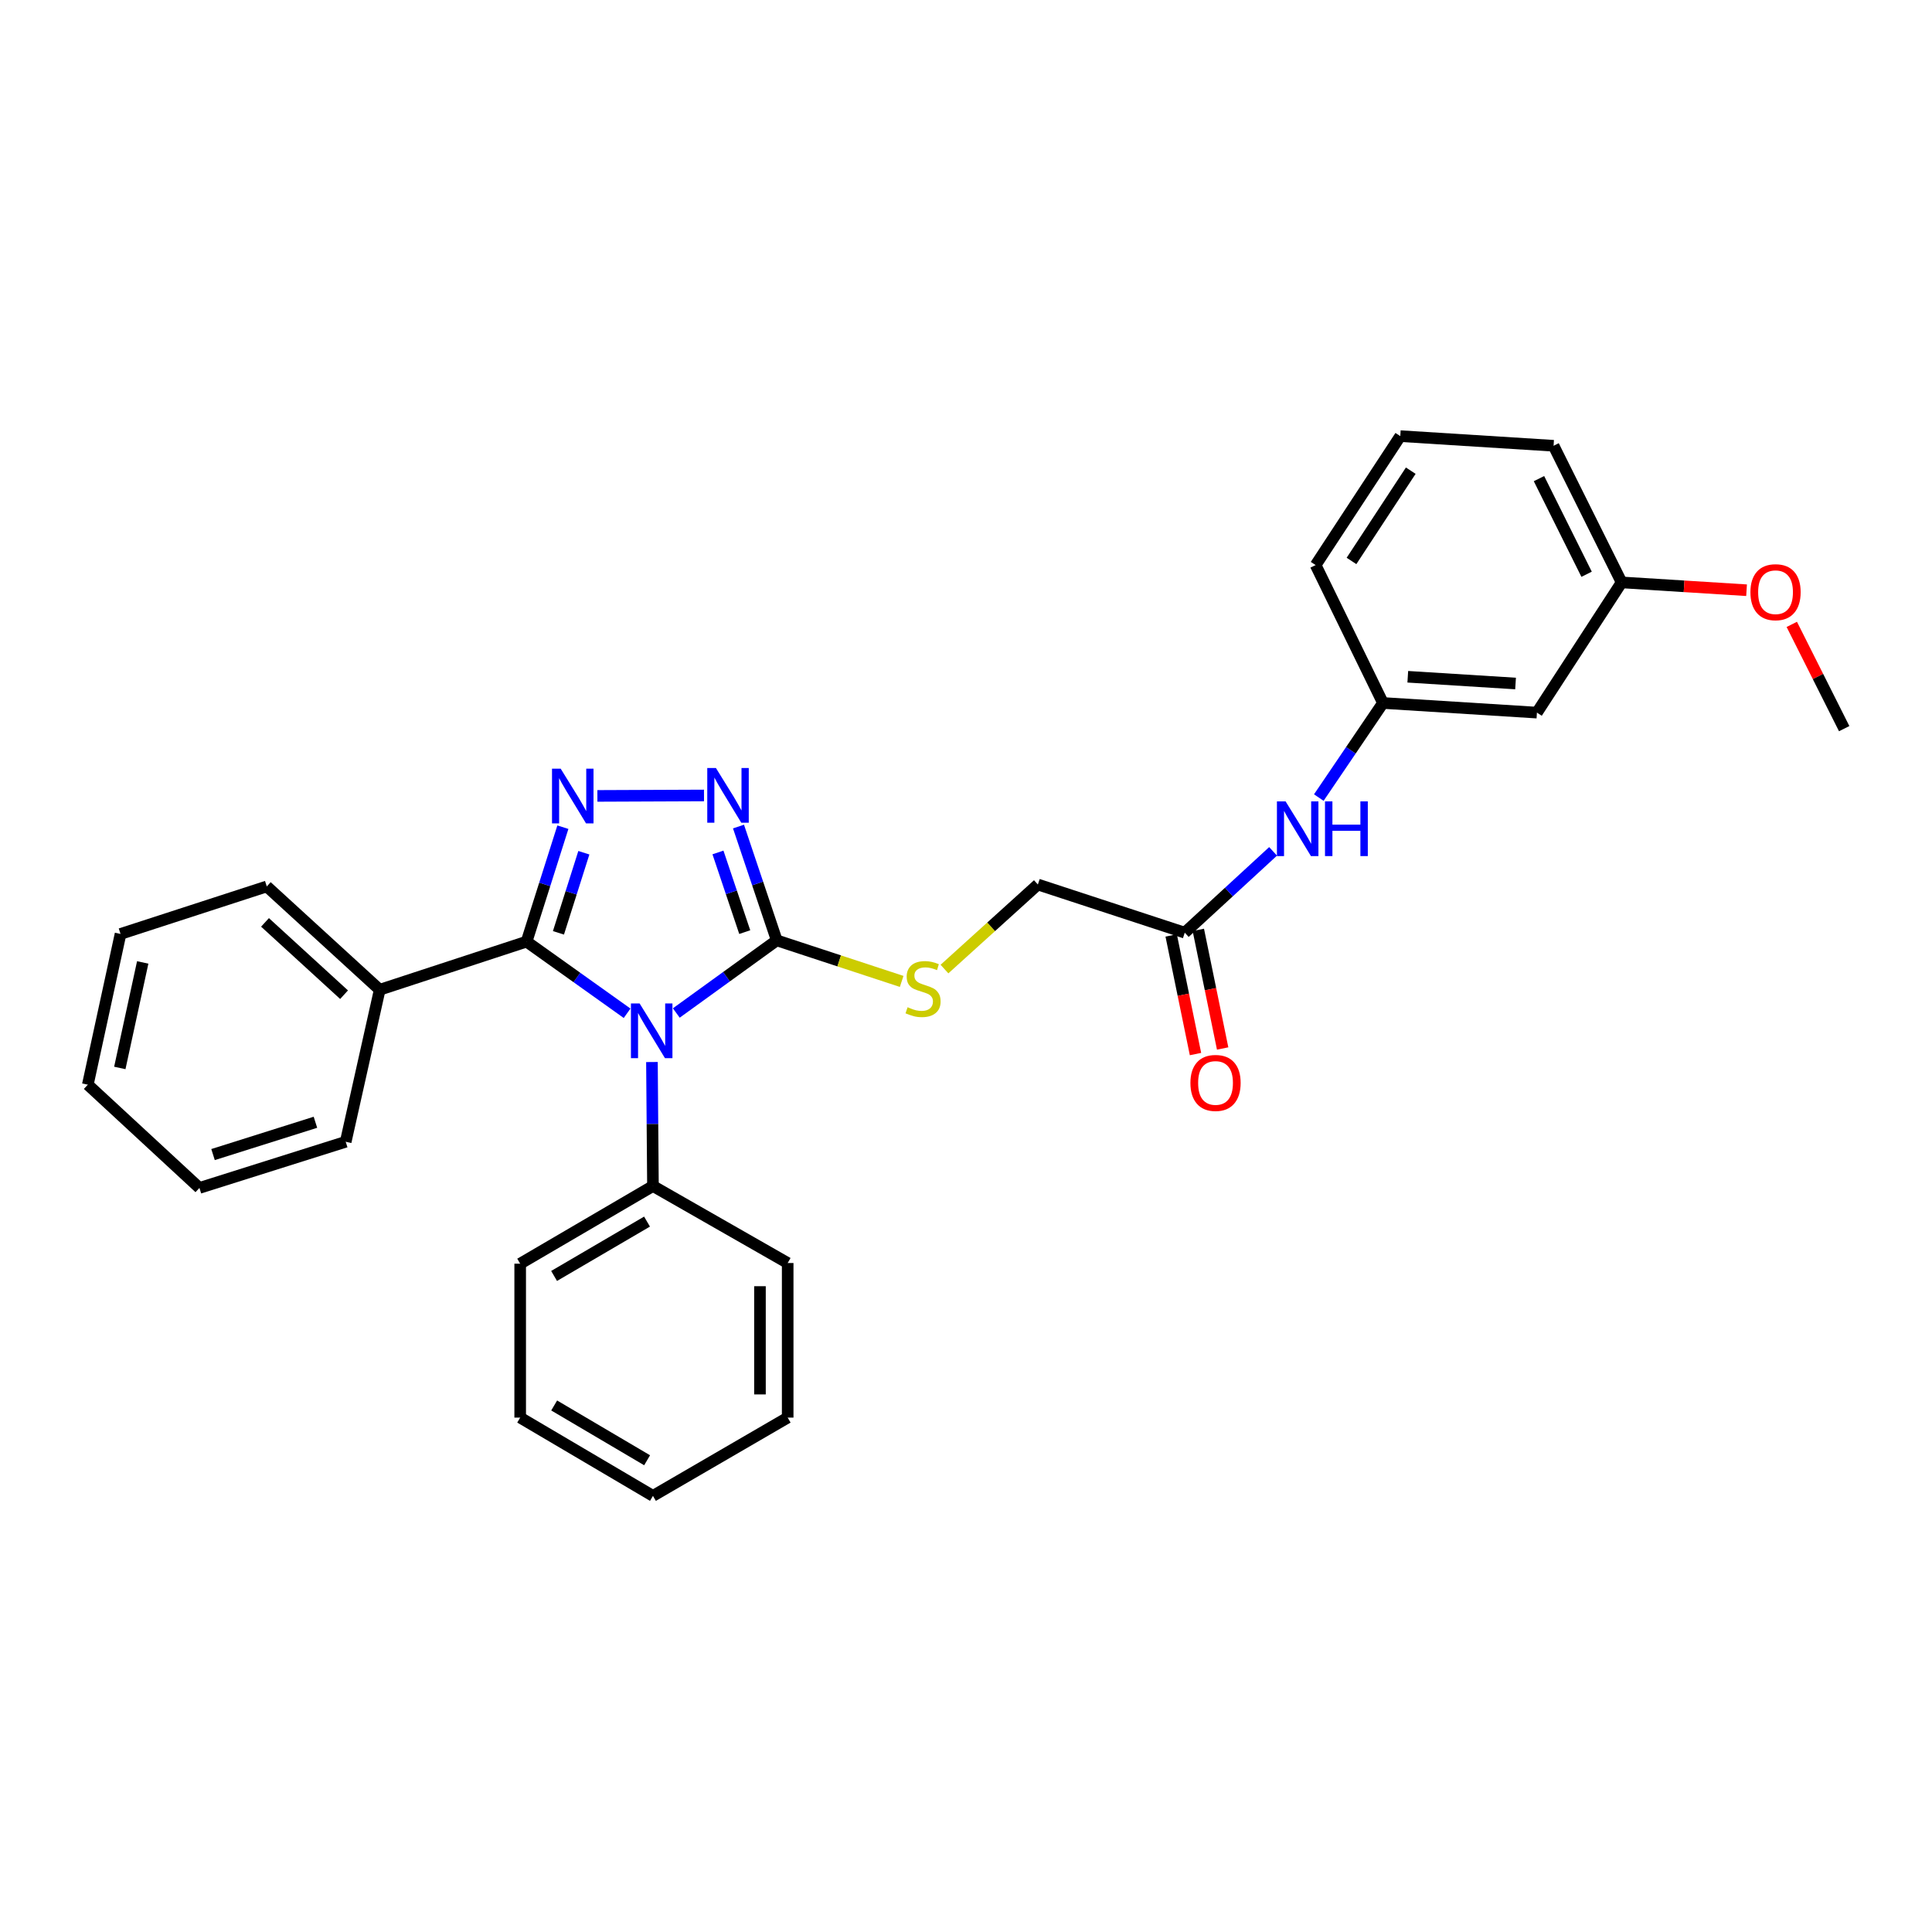 <?xml version='1.0' encoding='iso-8859-1'?>
<svg version='1.1' baseProfile='full'
              xmlns='http://www.w3.org/2000/svg'
                      xmlns:rdkit='http://www.rdkit.org/xml'
                      xmlns:xlink='http://www.w3.org/1999/xlink'
                  xml:space='preserve'
width='1000px' height='1000px' viewBox='0 0 1000 1000'>
<!-- END OF HEADER -->
<rect style='opacity:1.0;fill:#FFFFFF;stroke:none' width='1000' height='1000' x='0' y='0'> </rect>
<path class='bond-0' d='M 324.586,524.465 L 298.573,505.924' style='fill:none;fill-rule:evenodd;stroke:#0000FF;stroke-width:6px;stroke-linecap:butt;stroke-linejoin:miter;stroke-opacity:1' />
<path class='bond-0' d='M 298.573,505.924 L 272.56,487.384' style='fill:none;fill-rule:evenodd;stroke:#000000;stroke-width:6px;stroke-linecap:butt;stroke-linejoin:miter;stroke-opacity:1' />
<path class='bond-2' d='M 350.051,524.327 L 376.048,505.528' style='fill:none;fill-rule:evenodd;stroke:#0000FF;stroke-width:6px;stroke-linecap:butt;stroke-linejoin:miter;stroke-opacity:1' />
<path class='bond-2' d='M 376.048,505.528 L 402.044,486.73' style='fill:none;fill-rule:evenodd;stroke:#000000;stroke-width:6px;stroke-linecap:butt;stroke-linejoin:miter;stroke-opacity:1' />
<path class='bond-5' d='M 337.445,549.705 L 337.706,581.792' style='fill:none;fill-rule:evenodd;stroke:#0000FF;stroke-width:6px;stroke-linecap:butt;stroke-linejoin:miter;stroke-opacity:1' />
<path class='bond-5' d='M 337.706,581.792 L 337.967,613.879' style='fill:none;fill-rule:evenodd;stroke:#000000;stroke-width:6px;stroke-linecap:butt;stroke-linejoin:miter;stroke-opacity:1' />
<path class='bond-1' d='M 272.56,487.384 L 281.952,457.767' style='fill:none;fill-rule:evenodd;stroke:#000000;stroke-width:6px;stroke-linecap:butt;stroke-linejoin:miter;stroke-opacity:1' />
<path class='bond-1' d='M 281.952,457.767 L 291.344,428.151' style='fill:none;fill-rule:evenodd;stroke:#0000FF;stroke-width:6px;stroke-linecap:butt;stroke-linejoin:miter;stroke-opacity:1' />
<path class='bond-1' d='M 289.052,482.835 L 295.626,462.104' style='fill:none;fill-rule:evenodd;stroke:#000000;stroke-width:6px;stroke-linecap:butt;stroke-linejoin:miter;stroke-opacity:1' />
<path class='bond-1' d='M 295.626,462.104 L 302.201,441.372' style='fill:none;fill-rule:evenodd;stroke:#0000FF;stroke-width:6px;stroke-linecap:butt;stroke-linejoin:miter;stroke-opacity:1' />
<path class='bond-8' d='M 272.56,487.384 L 196.537,512.289' style='fill:none;fill-rule:evenodd;stroke:#000000;stroke-width:6px;stroke-linecap:butt;stroke-linejoin:miter;stroke-opacity:1' />
<path class='bond-29' d='M 309.21,411.961 L 364.39,411.731' style='fill:none;fill-rule:evenodd;stroke:#0000FF;stroke-width:6px;stroke-linecap:butt;stroke-linejoin:miter;stroke-opacity:1' />
<path class='bond-3' d='M 402.044,486.73 L 392.144,457.275' style='fill:none;fill-rule:evenodd;stroke:#000000;stroke-width:6px;stroke-linecap:butt;stroke-linejoin:miter;stroke-opacity:1' />
<path class='bond-3' d='M 392.144,457.275 L 382.244,427.819' style='fill:none;fill-rule:evenodd;stroke:#0000FF;stroke-width:6px;stroke-linecap:butt;stroke-linejoin:miter;stroke-opacity:1' />
<path class='bond-3' d='M 385.476,482.464 L 378.546,461.845' style='fill:none;fill-rule:evenodd;stroke:#000000;stroke-width:6px;stroke-linecap:butt;stroke-linejoin:miter;stroke-opacity:1' />
<path class='bond-3' d='M 378.546,461.845 L 371.616,441.226' style='fill:none;fill-rule:evenodd;stroke:#0000FF;stroke-width:6px;stroke-linecap:butt;stroke-linejoin:miter;stroke-opacity:1' />
<path class='bond-4' d='M 402.044,486.73 L 434.372,497.355' style='fill:none;fill-rule:evenodd;stroke:#000000;stroke-width:6px;stroke-linecap:butt;stroke-linejoin:miter;stroke-opacity:1' />
<path class='bond-4' d='M 434.372,497.355 L 466.7,507.981' style='fill:none;fill-rule:evenodd;stroke:#CCCC00;stroke-width:6px;stroke-linecap:butt;stroke-linejoin:miter;stroke-opacity:1' />
<path class='bond-12' d='M 488.856,501.587 L 513.03,479.705' style='fill:none;fill-rule:evenodd;stroke:#CCCC00;stroke-width:6px;stroke-linecap:butt;stroke-linejoin:miter;stroke-opacity:1' />
<path class='bond-12' d='M 513.03,479.705 L 537.203,457.824' style='fill:none;fill-rule:evenodd;stroke:#000000;stroke-width:6px;stroke-linecap:butt;stroke-linejoin:miter;stroke-opacity:1' />
<path class='bond-17' d='M 337.967,613.879 L 269.245,654.079' style='fill:none;fill-rule:evenodd;stroke:#000000;stroke-width:6px;stroke-linecap:butt;stroke-linejoin:miter;stroke-opacity:1' />
<path class='bond-17' d='M 334.902,632.292 L 286.796,660.431' style='fill:none;fill-rule:evenodd;stroke:#000000;stroke-width:6px;stroke-linecap:butt;stroke-linejoin:miter;stroke-opacity:1' />
<path class='bond-18' d='M 337.967,613.879 L 407.703,653.736' style='fill:none;fill-rule:evenodd;stroke:#000000;stroke-width:6px;stroke-linecap:butt;stroke-linejoin:miter;stroke-opacity:1' />
<path class='bond-6' d='M 613.226,482.746 L 537.203,457.824' style='fill:none;fill-rule:evenodd;stroke:#000000;stroke-width:6px;stroke-linecap:butt;stroke-linejoin:miter;stroke-opacity:1' />
<path class='bond-7' d='M 613.226,482.746 L 636.088,461.704' style='fill:none;fill-rule:evenodd;stroke:#000000;stroke-width:6px;stroke-linecap:butt;stroke-linejoin:miter;stroke-opacity:1' />
<path class='bond-7' d='M 636.088,461.704 L 658.95,440.662' style='fill:none;fill-rule:evenodd;stroke:#0000FF;stroke-width:6px;stroke-linecap:butt;stroke-linejoin:miter;stroke-opacity:1' />
<path class='bond-11' d='M 606.199,484.186 L 612.494,514.883' style='fill:none;fill-rule:evenodd;stroke:#000000;stroke-width:6px;stroke-linecap:butt;stroke-linejoin:miter;stroke-opacity:1' />
<path class='bond-11' d='M 612.494,514.883 L 618.788,545.58' style='fill:none;fill-rule:evenodd;stroke:#FF0000;stroke-width:6px;stroke-linecap:butt;stroke-linejoin:miter;stroke-opacity:1' />
<path class='bond-11' d='M 620.252,481.305 L 626.547,512.002' style='fill:none;fill-rule:evenodd;stroke:#000000;stroke-width:6px;stroke-linecap:butt;stroke-linejoin:miter;stroke-opacity:1' />
<path class='bond-11' d='M 626.547,512.002 L 632.841,542.699' style='fill:none;fill-rule:evenodd;stroke:#FF0000;stroke-width:6px;stroke-linecap:butt;stroke-linejoin:miter;stroke-opacity:1' />
<path class='bond-9' d='M 682.613,412.824 L 699.217,388.342' style='fill:none;fill-rule:evenodd;stroke:#0000FF;stroke-width:6px;stroke-linecap:butt;stroke-linejoin:miter;stroke-opacity:1' />
<path class='bond-9' d='M 699.217,388.342 L 715.82,363.861' style='fill:none;fill-rule:evenodd;stroke:#000000;stroke-width:6px;stroke-linecap:butt;stroke-linejoin:miter;stroke-opacity:1' />
<path class='bond-19' d='M 196.537,512.289 L 138.087,458.82' style='fill:none;fill-rule:evenodd;stroke:#000000;stroke-width:6px;stroke-linecap:butt;stroke-linejoin:miter;stroke-opacity:1' />
<path class='bond-19' d='M 178.086,514.854 L 137.171,477.426' style='fill:none;fill-rule:evenodd;stroke:#000000;stroke-width:6px;stroke-linecap:butt;stroke-linejoin:miter;stroke-opacity:1' />
<path class='bond-20' d='M 196.537,512.289 L 178.94,590.982' style='fill:none;fill-rule:evenodd;stroke:#000000;stroke-width:6px;stroke-linecap:butt;stroke-linejoin:miter;stroke-opacity:1' />
<path class='bond-10' d='M 715.82,363.861 L 795.51,368.85' style='fill:none;fill-rule:evenodd;stroke:#000000;stroke-width:6px;stroke-linecap:butt;stroke-linejoin:miter;stroke-opacity:1' />
<path class='bond-10' d='M 728.67,350.292 L 784.453,353.784' style='fill:none;fill-rule:evenodd;stroke:#000000;stroke-width:6px;stroke-linecap:butt;stroke-linejoin:miter;stroke-opacity:1' />
<path class='bond-16' d='M 715.82,363.861 L 680.969,292.484' style='fill:none;fill-rule:evenodd;stroke:#000000;stroke-width:6px;stroke-linecap:butt;stroke-linejoin:miter;stroke-opacity:1' />
<path class='bond-13' d='M 795.51,368.85 L 839.343,301.45' style='fill:none;fill-rule:evenodd;stroke:#000000;stroke-width:6px;stroke-linecap:butt;stroke-linejoin:miter;stroke-opacity:1' />
<path class='bond-14' d='M 839.343,301.45 L 871.682,303.475' style='fill:none;fill-rule:evenodd;stroke:#000000;stroke-width:6px;stroke-linecap:butt;stroke-linejoin:miter;stroke-opacity:1' />
<path class='bond-14' d='M 871.682,303.475 L 904.021,305.5' style='fill:none;fill-rule:evenodd;stroke:#FF0000;stroke-width:6px;stroke-linecap:butt;stroke-linejoin:miter;stroke-opacity:1' />
<path class='bond-32' d='M 839.343,301.45 L 804.133,230.727' style='fill:none;fill-rule:evenodd;stroke:#000000;stroke-width:6px;stroke-linecap:butt;stroke-linejoin:miter;stroke-opacity:1' />
<path class='bond-32' d='M 821.22,297.235 L 796.572,247.729' style='fill:none;fill-rule:evenodd;stroke:#000000;stroke-width:6px;stroke-linecap:butt;stroke-linejoin:miter;stroke-opacity:1' />
<path class='bond-22' d='M 927.427,323.178 L 940.986,350.162' style='fill:none;fill-rule:evenodd;stroke:#FF0000;stroke-width:6px;stroke-linecap:butt;stroke-linejoin:miter;stroke-opacity:1' />
<path class='bond-22' d='M 940.986,350.162 L 954.545,377.147' style='fill:none;fill-rule:evenodd;stroke:#000000;stroke-width:6px;stroke-linecap:butt;stroke-linejoin:miter;stroke-opacity:1' />
<path class='bond-15' d='M 724.786,225.738 L 680.969,292.484' style='fill:none;fill-rule:evenodd;stroke:#000000;stroke-width:6px;stroke-linecap:butt;stroke-linejoin:miter;stroke-opacity:1' />
<path class='bond-15' d='M 730.206,243.622 L 699.534,290.345' style='fill:none;fill-rule:evenodd;stroke:#000000;stroke-width:6px;stroke-linecap:butt;stroke-linejoin:miter;stroke-opacity:1' />
<path class='bond-21' d='M 724.786,225.738 L 804.133,230.727' style='fill:none;fill-rule:evenodd;stroke:#000000;stroke-width:6px;stroke-linecap:butt;stroke-linejoin:miter;stroke-opacity:1' />
<path class='bond-24' d='M 269.245,654.079 L 269.245,733.752' style='fill:none;fill-rule:evenodd;stroke:#000000;stroke-width:6px;stroke-linecap:butt;stroke-linejoin:miter;stroke-opacity:1' />
<path class='bond-23' d='M 407.703,653.736 L 407.703,733.752' style='fill:none;fill-rule:evenodd;stroke:#000000;stroke-width:6px;stroke-linecap:butt;stroke-linejoin:miter;stroke-opacity:1' />
<path class='bond-23' d='M 393.357,665.738 L 393.357,721.75' style='fill:none;fill-rule:evenodd;stroke:#000000;stroke-width:6px;stroke-linecap:butt;stroke-linejoin:miter;stroke-opacity:1' />
<path class='bond-25' d='M 138.087,458.82 L 62.39,483.407' style='fill:none;fill-rule:evenodd;stroke:#000000;stroke-width:6px;stroke-linecap:butt;stroke-linejoin:miter;stroke-opacity:1' />
<path class='bond-26' d='M 178.94,590.982 L 103.227,614.868' style='fill:none;fill-rule:evenodd;stroke:#000000;stroke-width:6px;stroke-linecap:butt;stroke-linejoin:miter;stroke-opacity:1' />
<path class='bond-26' d='M 163.267,580.884 L 110.268,597.604' style='fill:none;fill-rule:evenodd;stroke:#000000;stroke-width:6px;stroke-linecap:butt;stroke-linejoin:miter;stroke-opacity:1' />
<path class='bond-28' d='M 407.703,733.752 L 337.967,774.262' style='fill:none;fill-rule:evenodd;stroke:#000000;stroke-width:6px;stroke-linecap:butt;stroke-linejoin:miter;stroke-opacity:1' />
<path class='bond-30' d='M 269.245,733.752 L 337.967,774.262' style='fill:none;fill-rule:evenodd;stroke:#000000;stroke-width:6px;stroke-linecap:butt;stroke-linejoin:miter;stroke-opacity:1' />
<path class='bond-30' d='M 286.838,727.47 L 334.944,755.828' style='fill:none;fill-rule:evenodd;stroke:#000000;stroke-width:6px;stroke-linecap:butt;stroke-linejoin:miter;stroke-opacity:1' />
<path class='bond-31' d='M 62.39,483.407 L 45.455,561.431' style='fill:none;fill-rule:evenodd;stroke:#000000;stroke-width:6px;stroke-linecap:butt;stroke-linejoin:miter;stroke-opacity:1' />
<path class='bond-31' d='M 73.869,498.154 L 62.014,552.77' style='fill:none;fill-rule:evenodd;stroke:#000000;stroke-width:6px;stroke-linecap:butt;stroke-linejoin:miter;stroke-opacity:1' />
<path class='bond-27' d='M 103.227,614.868 L 45.455,561.431' style='fill:none;fill-rule:evenodd;stroke:#000000;stroke-width:6px;stroke-linecap:butt;stroke-linejoin:miter;stroke-opacity:1' />
<path  class='atom-0' d='M 331.054 519.377
L 340.334 534.377
Q 341.254 535.857, 342.734 538.537
Q 344.214 541.217, 344.294 541.377
L 344.294 519.377
L 348.054 519.377
L 348.054 547.697
L 344.174 547.697
L 334.214 531.297
Q 333.054 529.377, 331.814 527.177
Q 330.614 524.977, 330.254 524.297
L 330.254 547.697
L 326.574 547.697
L 326.574 519.377
L 331.054 519.377
' fill='#0000FF'/>
<path  class='atom-2' d='M 290.201 397.854
L 299.481 412.854
Q 300.401 414.334, 301.881 417.014
Q 303.361 419.694, 303.441 419.854
L 303.441 397.854
L 307.201 397.854
L 307.201 426.174
L 303.321 426.174
L 293.361 409.774
Q 292.201 407.854, 290.961 405.654
Q 289.761 403.454, 289.401 402.774
L 289.401 426.174
L 285.721 426.174
L 285.721 397.854
L 290.201 397.854
' fill='#0000FF'/>
<path  class='atom-4' d='M 370.56 397.519
L 379.84 412.519
Q 380.76 413.999, 382.24 416.679
Q 383.72 419.359, 383.8 419.519
L 383.8 397.519
L 387.56 397.519
L 387.56 425.839
L 383.68 425.839
L 373.72 409.439
Q 372.56 407.519, 371.32 405.319
Q 370.12 403.119, 369.76 402.439
L 369.76 425.839
L 366.08 425.839
L 366.08 397.519
L 370.56 397.519
' fill='#0000FF'/>
<path  class='atom-5' d='M 469.772 521.34
Q 470.092 521.46, 471.412 522.02
Q 472.732 522.58, 474.172 522.94
Q 475.652 523.26, 477.092 523.26
Q 479.772 523.26, 481.332 521.98
Q 482.892 520.66, 482.892 518.38
Q 482.892 516.82, 482.092 515.86
Q 481.332 514.9, 480.132 514.38
Q 478.932 513.86, 476.932 513.26
Q 474.412 512.5, 472.892 511.78
Q 471.412 511.06, 470.332 509.54
Q 469.292 508.02, 469.292 505.46
Q 469.292 501.9, 471.692 499.7
Q 474.132 497.5, 478.932 497.5
Q 482.212 497.5, 485.932 499.06
L 485.012 502.14
Q 481.612 500.74, 479.052 500.74
Q 476.292 500.74, 474.772 501.9
Q 473.252 503.02, 473.292 504.98
Q 473.292 506.5, 474.052 507.42
Q 474.852 508.34, 475.972 508.86
Q 477.132 509.38, 479.052 509.98
Q 481.612 510.78, 483.132 511.58
Q 484.652 512.38, 485.732 514.02
Q 486.852 515.62, 486.852 518.38
Q 486.852 522.3, 484.212 524.42
Q 481.612 526.5, 477.252 526.5
Q 474.732 526.5, 472.812 525.94
Q 470.932 525.42, 468.692 524.5
L 469.772 521.34
' fill='#CCCC00'/>
<path  class='atom-8' d='M 665.416 414.79
L 674.696 429.79
Q 675.616 431.27, 677.096 433.95
Q 678.576 436.63, 678.656 436.79
L 678.656 414.79
L 682.416 414.79
L 682.416 443.11
L 678.536 443.11
L 668.576 426.71
Q 667.416 424.79, 666.176 422.59
Q 664.976 420.39, 664.616 419.71
L 664.616 443.11
L 660.936 443.11
L 660.936 414.79
L 665.416 414.79
' fill='#0000FF'/>
<path  class='atom-8' d='M 685.816 414.79
L 689.656 414.79
L 689.656 426.83
L 704.136 426.83
L 704.136 414.79
L 707.976 414.79
L 707.976 443.11
L 704.136 443.11
L 704.136 430.03
L 689.656 430.03
L 689.656 443.11
L 685.816 443.11
L 685.816 414.79
' fill='#0000FF'/>
<path  class='atom-12' d='M 616.157 560.522
Q 616.157 553.722, 619.517 549.922
Q 622.877 546.122, 629.157 546.122
Q 635.437 546.122, 638.797 549.922
Q 642.157 553.722, 642.157 560.522
Q 642.157 567.402, 638.757 571.322
Q 635.357 575.202, 629.157 575.202
Q 622.917 575.202, 619.517 571.322
Q 616.157 567.442, 616.157 560.522
M 629.157 572.002
Q 633.477 572.002, 635.797 569.122
Q 638.157 566.202, 638.157 560.522
Q 638.157 554.962, 635.797 552.162
Q 633.477 549.322, 629.157 549.322
Q 624.837 549.322, 622.477 552.122
Q 620.157 554.922, 620.157 560.522
Q 620.157 566.242, 622.477 569.122
Q 624.837 572.002, 629.157 572.002
' fill='#FF0000'/>
<path  class='atom-15' d='M 906.016 306.519
Q 906.016 299.719, 909.376 295.919
Q 912.736 292.119, 919.016 292.119
Q 925.296 292.119, 928.656 295.919
Q 932.016 299.719, 932.016 306.519
Q 932.016 313.399, 928.616 317.319
Q 925.216 321.199, 919.016 321.199
Q 912.776 321.199, 909.376 317.319
Q 906.016 313.439, 906.016 306.519
M 919.016 317.999
Q 923.336 317.999, 925.656 315.119
Q 928.016 312.199, 928.016 306.519
Q 928.016 300.959, 925.656 298.159
Q 923.336 295.319, 919.016 295.319
Q 914.696 295.319, 912.336 298.119
Q 910.016 300.919, 910.016 306.519
Q 910.016 312.239, 912.336 315.119
Q 914.696 317.999, 919.016 317.999
' fill='#FF0000'/>
</svg>
